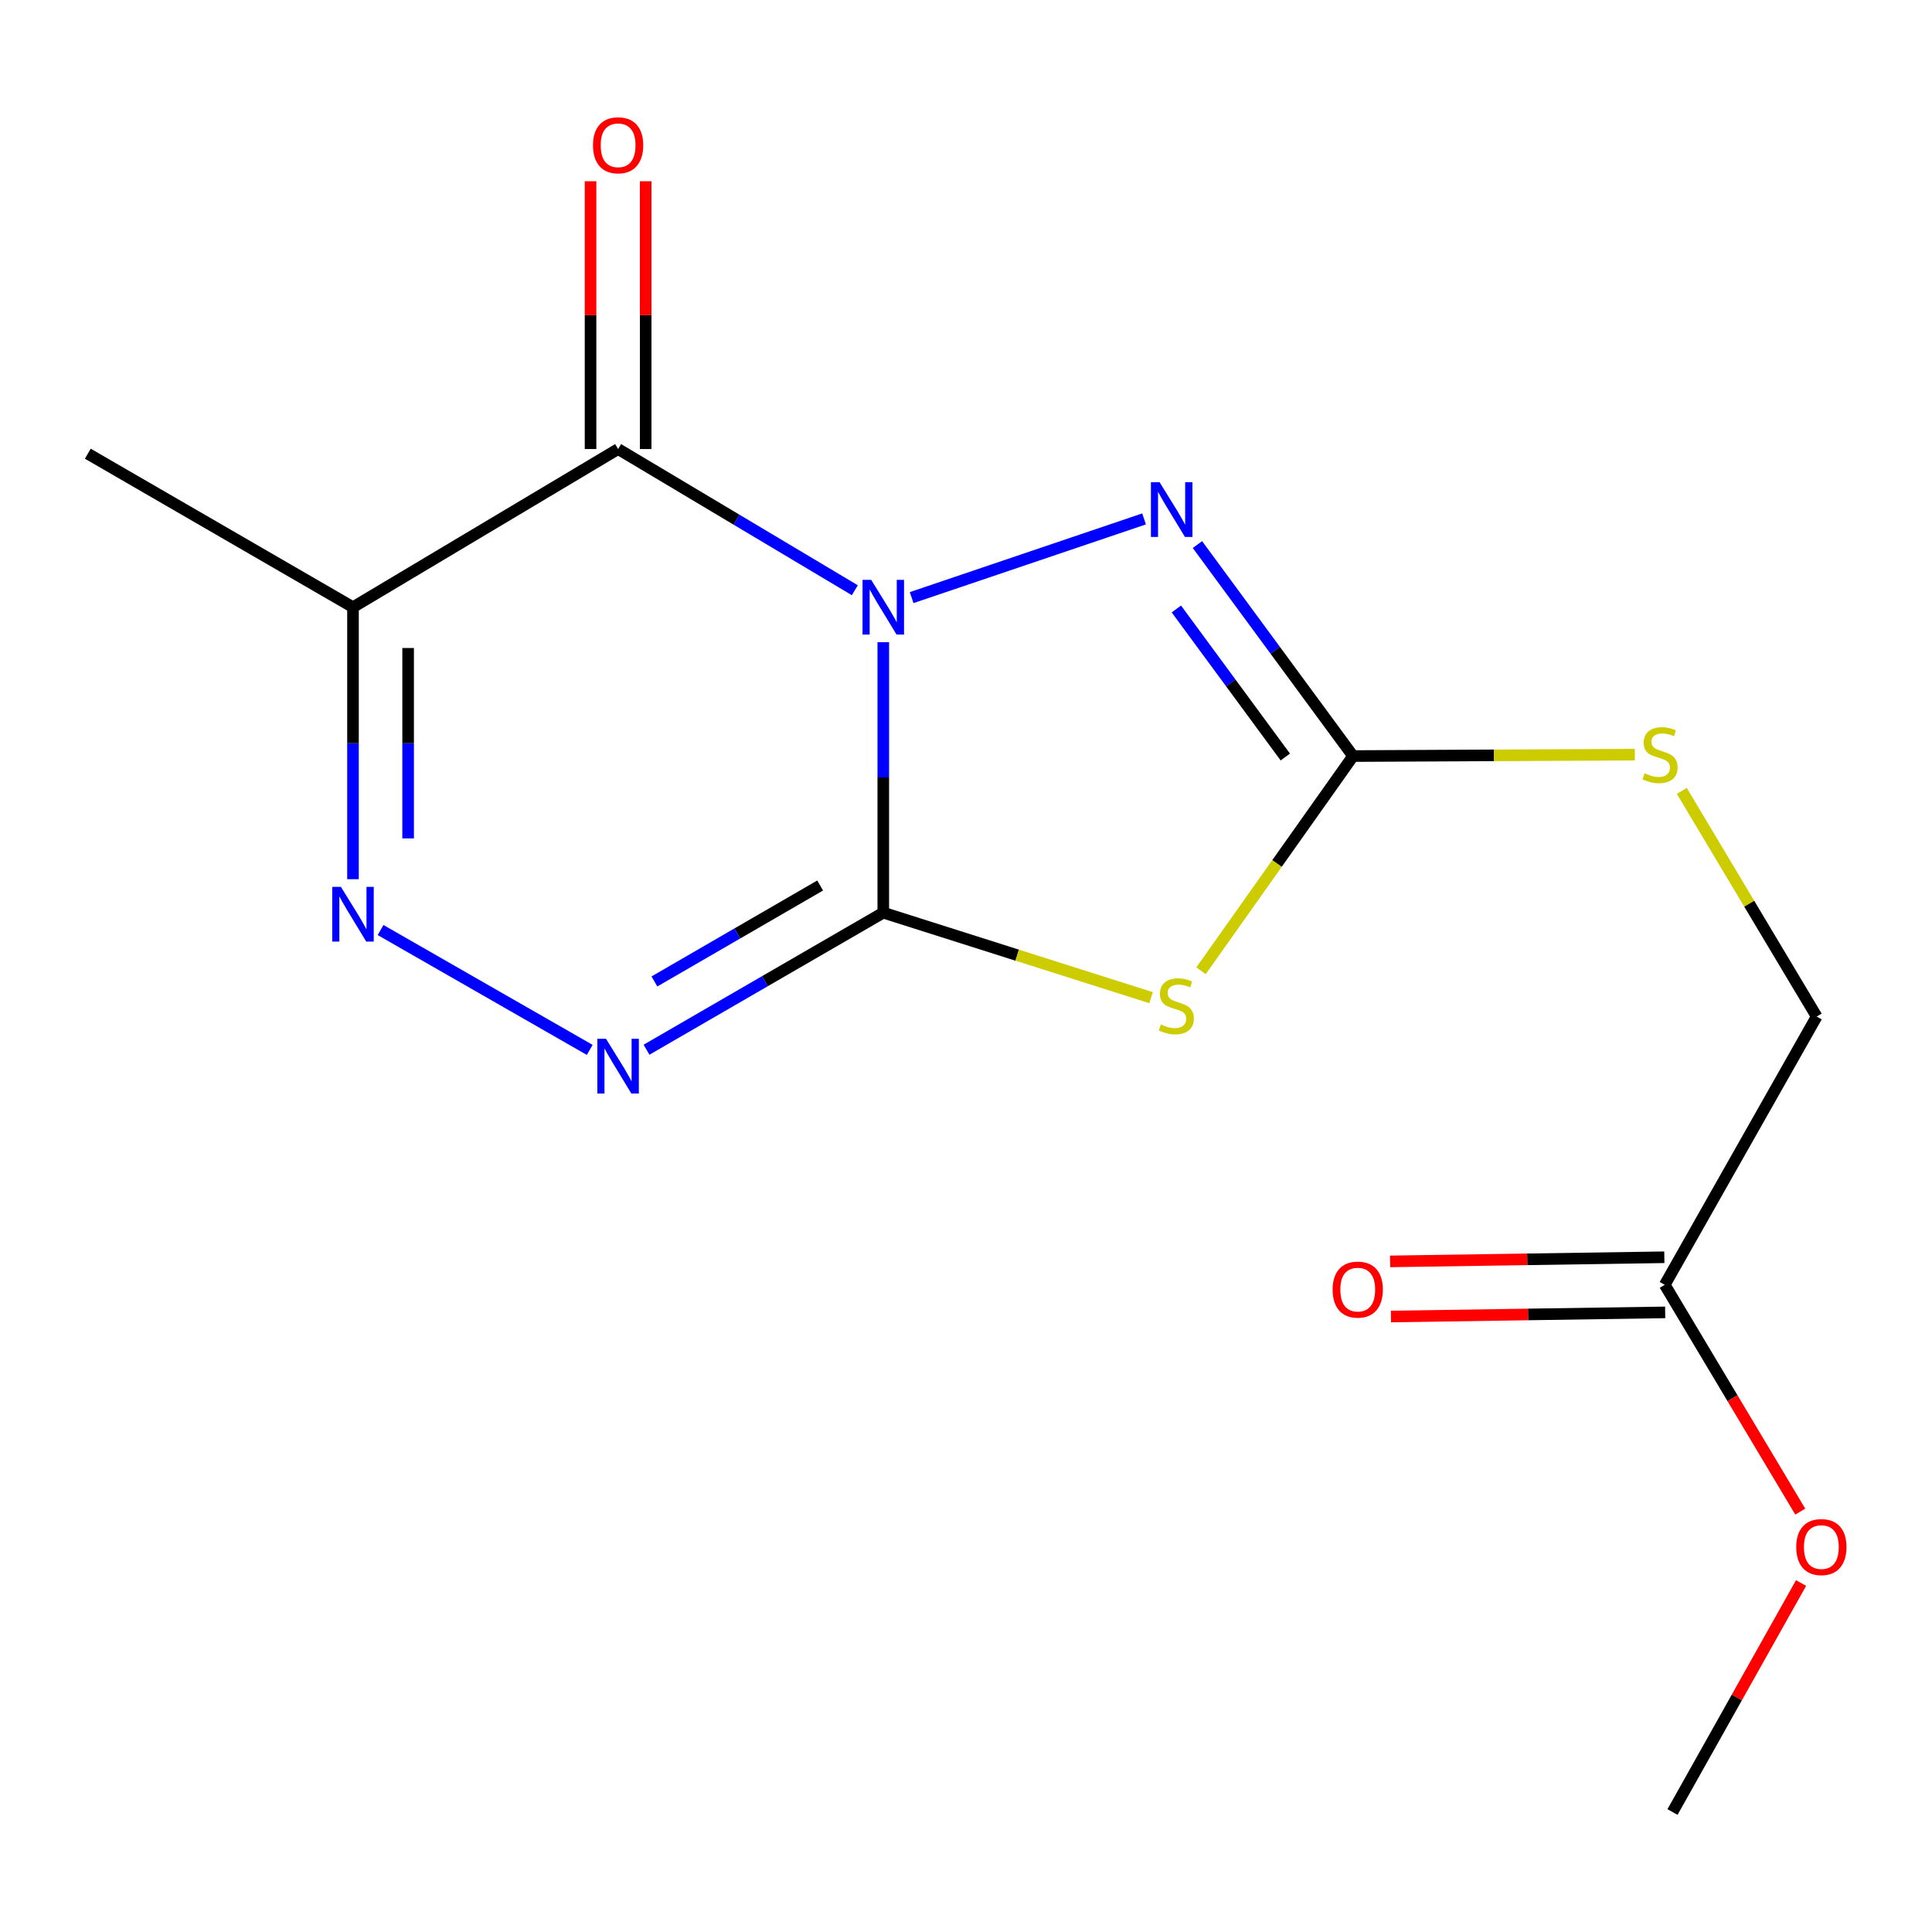 <?xml version='1.0' encoding='iso-8859-1'?>
<svg version='1.1' baseProfile='full'
              xmlns='http://www.w3.org/2000/svg'
                      xmlns:rdkit='http://www.rdkit.org/xml'
                      xmlns:xlink='http://www.w3.org/1999/xlink'
                  xml:space='preserve'
width='1000px' height='1000px' viewBox='0 0 1000 1000'>
<!-- END OF HEADER -->
<rect style='opacity:1.0;fill:#FFFFFF;stroke:none' width='1000' height='1000' x='0' y='0'> </rect>
<path class='bond-0' d='M 457.186,332.404 L 457.186,402.398' style='fill:none;fill-rule:evenodd;stroke:#0000FF;stroke-width:6px;stroke-linecap:butt;stroke-linejoin:miter;stroke-opacity:1' />
<path class='bond-0' d='M 457.186,402.398 L 457.186,472.393' style='fill:none;fill-rule:evenodd;stroke:#000000;stroke-width:6px;stroke-linecap:butt;stroke-linejoin:miter;stroke-opacity:1' />
<path class='bond-1' d='M 442.451,305.503 L 381.191,268.965' style='fill:none;fill-rule:evenodd;stroke:#0000FF;stroke-width:6px;stroke-linecap:butt;stroke-linejoin:miter;stroke-opacity:1' />
<path class='bond-1' d='M 381.191,268.965 L 319.932,232.427' style='fill:none;fill-rule:evenodd;stroke:#000000;stroke-width:6px;stroke-linecap:butt;stroke-linejoin:miter;stroke-opacity:1' />
<path class='bond-3' d='M 471.866,309.321 L 592.165,268.591' style='fill:none;fill-rule:evenodd;stroke:#0000FF;stroke-width:6px;stroke-linecap:butt;stroke-linejoin:miter;stroke-opacity:1' />
<path class='bond-2' d='M 457.186,472.393 L 526.49,494.393' style='fill:none;fill-rule:evenodd;stroke:#000000;stroke-width:6px;stroke-linecap:butt;stroke-linejoin:miter;stroke-opacity:1' />
<path class='bond-2' d='M 526.49,494.393 L 595.793,516.393' style='fill:none;fill-rule:evenodd;stroke:#CCCC00;stroke-width:6px;stroke-linecap:butt;stroke-linejoin:miter;stroke-opacity:1' />
<path class='bond-4' d='M 457.186,472.393 L 395.911,507.864' style='fill:none;fill-rule:evenodd;stroke:#000000;stroke-width:6px;stroke-linecap:butt;stroke-linejoin:miter;stroke-opacity:1' />
<path class='bond-4' d='M 395.911,507.864 L 334.637,543.335' style='fill:none;fill-rule:evenodd;stroke:#0000FF;stroke-width:6px;stroke-linecap:butt;stroke-linejoin:miter;stroke-opacity:1' />
<path class='bond-4' d='M 424.508,458.338 L 381.615,483.168' style='fill:none;fill-rule:evenodd;stroke:#000000;stroke-width:6px;stroke-linecap:butt;stroke-linejoin:miter;stroke-opacity:1' />
<path class='bond-4' d='M 381.615,483.168 L 338.723,507.998' style='fill:none;fill-rule:evenodd;stroke:#0000FF;stroke-width:6px;stroke-linecap:butt;stroke-linejoin:miter;stroke-opacity:1' />
<path class='bond-7' d='M 319.932,232.427 L 182.709,314.291' style='fill:none;fill-rule:evenodd;stroke:#000000;stroke-width:6px;stroke-linecap:butt;stroke-linejoin:miter;stroke-opacity:1' />
<path class='bond-8' d='M 334.199,232.427 L 334.199,163.119' style='fill:none;fill-rule:evenodd;stroke:#000000;stroke-width:6px;stroke-linecap:butt;stroke-linejoin:miter;stroke-opacity:1' />
<path class='bond-8' d='M 334.199,163.119 L 334.199,93.811' style='fill:none;fill-rule:evenodd;stroke:#FF0000;stroke-width:6px;stroke-linecap:butt;stroke-linejoin:miter;stroke-opacity:1' />
<path class='bond-8' d='M 305.664,232.427 L 305.664,163.119' style='fill:none;fill-rule:evenodd;stroke:#000000;stroke-width:6px;stroke-linecap:butt;stroke-linejoin:miter;stroke-opacity:1' />
<path class='bond-8' d='M 305.664,163.119 L 305.664,93.811' style='fill:none;fill-rule:evenodd;stroke:#FF0000;stroke-width:6px;stroke-linecap:butt;stroke-linejoin:miter;stroke-opacity:1' />
<path class='bond-16' d='M 621.652,502.46 L 660.995,446.898' style='fill:none;fill-rule:evenodd;stroke:#CCCC00;stroke-width:6px;stroke-linecap:butt;stroke-linejoin:miter;stroke-opacity:1' />
<path class='bond-16' d='M 660.995,446.898 L 700.338,391.337' style='fill:none;fill-rule:evenodd;stroke:#000000;stroke-width:6px;stroke-linecap:butt;stroke-linejoin:miter;stroke-opacity:1' />
<path class='bond-5' d='M 619.791,281.872 L 660.064,336.605' style='fill:none;fill-rule:evenodd;stroke:#0000FF;stroke-width:6px;stroke-linecap:butt;stroke-linejoin:miter;stroke-opacity:1' />
<path class='bond-5' d='M 660.064,336.605 L 700.338,391.337' style='fill:none;fill-rule:evenodd;stroke:#000000;stroke-width:6px;stroke-linecap:butt;stroke-linejoin:miter;stroke-opacity:1' />
<path class='bond-5' d='M 608.889,315.204 L 637.081,353.517' style='fill:none;fill-rule:evenodd;stroke:#0000FF;stroke-width:6px;stroke-linecap:butt;stroke-linejoin:miter;stroke-opacity:1' />
<path class='bond-5' d='M 637.081,353.517 L 665.273,391.829' style='fill:none;fill-rule:evenodd;stroke:#000000;stroke-width:6px;stroke-linecap:butt;stroke-linejoin:miter;stroke-opacity:1' />
<path class='bond-17' d='M 305.238,543.426 L 196.98,481.38' style='fill:none;fill-rule:evenodd;stroke:#0000FF;stroke-width:6px;stroke-linecap:butt;stroke-linejoin:miter;stroke-opacity:1' />
<path class='bond-9' d='M 700.338,391.337 L 773.267,390.973' style='fill:none;fill-rule:evenodd;stroke:#000000;stroke-width:6px;stroke-linecap:butt;stroke-linejoin:miter;stroke-opacity:1' />
<path class='bond-9' d='M 773.267,390.973 L 846.195,390.609' style='fill:none;fill-rule:evenodd;stroke:#CCCC00;stroke-width:6px;stroke-linecap:butt;stroke-linejoin:miter;stroke-opacity:1' />
<path class='bond-6' d='M 182.709,455.068 L 182.709,384.68' style='fill:none;fill-rule:evenodd;stroke:#0000FF;stroke-width:6px;stroke-linecap:butt;stroke-linejoin:miter;stroke-opacity:1' />
<path class='bond-6' d='M 182.709,384.68 L 182.709,314.291' style='fill:none;fill-rule:evenodd;stroke:#000000;stroke-width:6px;stroke-linecap:butt;stroke-linejoin:miter;stroke-opacity:1' />
<path class='bond-6' d='M 211.244,433.952 L 211.244,384.68' style='fill:none;fill-rule:evenodd;stroke:#0000FF;stroke-width:6px;stroke-linecap:butt;stroke-linejoin:miter;stroke-opacity:1' />
<path class='bond-6' d='M 211.244,384.68 L 211.244,335.408' style='fill:none;fill-rule:evenodd;stroke:#000000;stroke-width:6px;stroke-linecap:butt;stroke-linejoin:miter;stroke-opacity:1' />
<path class='bond-14' d='M 182.709,314.291 L 45.455,234.837' style='fill:none;fill-rule:evenodd;stroke:#000000;stroke-width:6px;stroke-linecap:butt;stroke-linejoin:miter;stroke-opacity:1' />
<path class='bond-12' d='M 870.502,409.374 L 905.403,467.77' style='fill:none;fill-rule:evenodd;stroke:#CCCC00;stroke-width:6px;stroke-linecap:butt;stroke-linejoin:miter;stroke-opacity:1' />
<path class='bond-12' d='M 905.403,467.77 L 940.304,526.166' style='fill:none;fill-rule:evenodd;stroke:#000000;stroke-width:6px;stroke-linecap:butt;stroke-linejoin:miter;stroke-opacity:1' />
<path class='bond-10' d='M 861.673,665.021 L 940.304,526.166' style='fill:none;fill-rule:evenodd;stroke:#000000;stroke-width:6px;stroke-linecap:butt;stroke-linejoin:miter;stroke-opacity:1' />
<path class='bond-11' d='M 861.458,650.755 L 790.49,651.824' style='fill:none;fill-rule:evenodd;stroke:#000000;stroke-width:6px;stroke-linecap:butt;stroke-linejoin:miter;stroke-opacity:1' />
<path class='bond-11' d='M 790.49,651.824 L 719.522,652.893' style='fill:none;fill-rule:evenodd;stroke:#FF0000;stroke-width:6px;stroke-linecap:butt;stroke-linejoin:miter;stroke-opacity:1' />
<path class='bond-11' d='M 861.888,679.287 L 790.92,680.356' style='fill:none;fill-rule:evenodd;stroke:#000000;stroke-width:6px;stroke-linecap:butt;stroke-linejoin:miter;stroke-opacity:1' />
<path class='bond-11' d='M 790.92,680.356 L 719.952,681.425' style='fill:none;fill-rule:evenodd;stroke:#FF0000;stroke-width:6px;stroke-linecap:butt;stroke-linejoin:miter;stroke-opacity:1' />
<path class='bond-13' d='M 861.673,665.021 L 896.743,723.713' style='fill:none;fill-rule:evenodd;stroke:#000000;stroke-width:6px;stroke-linecap:butt;stroke-linejoin:miter;stroke-opacity:1' />
<path class='bond-13' d='M 896.743,723.713 L 931.812,782.404' style='fill:none;fill-rule:evenodd;stroke:#FF0000;stroke-width:6px;stroke-linecap:butt;stroke-linejoin:miter;stroke-opacity:1' />
<path class='bond-15' d='M 932.233,819.369 L 898.959,878.633' style='fill:none;fill-rule:evenodd;stroke:#FF0000;stroke-width:6px;stroke-linecap:butt;stroke-linejoin:miter;stroke-opacity:1' />
<path class='bond-15' d='M 898.959,878.633 L 865.684,937.897' style='fill:none;fill-rule:evenodd;stroke:#000000;stroke-width:6px;stroke-linecap:butt;stroke-linejoin:miter;stroke-opacity:1' />
<path  class='atom-0' d='M 450.926 300.131
L 460.206 315.131
Q 461.126 316.611, 462.606 319.291
Q 464.086 321.971, 464.166 322.131
L 464.166 300.131
L 467.926 300.131
L 467.926 328.451
L 464.046 328.451
L 454.086 312.051
Q 452.926 310.131, 451.686 307.931
Q 450.486 305.731, 450.126 305.051
L 450.126 328.451
L 446.446 328.451
L 446.446 300.131
L 450.926 300.131
' fill='#0000FF'/>
<path  class='atom-3' d='M 600.851 530.258
Q 601.171 530.378, 602.491 530.938
Q 603.811 531.498, 605.251 531.858
Q 606.731 532.178, 608.171 532.178
Q 610.851 532.178, 612.411 530.898
Q 613.971 529.578, 613.971 527.298
Q 613.971 525.738, 613.171 524.778
Q 612.411 523.818, 611.211 523.298
Q 610.011 522.778, 608.011 522.178
Q 605.491 521.418, 603.971 520.698
Q 602.491 519.978, 601.411 518.458
Q 600.371 516.938, 600.371 514.378
Q 600.371 510.818, 602.771 508.618
Q 605.211 506.418, 610.011 506.418
Q 613.291 506.418, 617.011 507.978
L 616.091 511.058
Q 612.691 509.658, 610.131 509.658
Q 607.371 509.658, 605.851 510.818
Q 604.331 511.938, 604.371 513.898
Q 604.371 515.418, 605.131 516.338
Q 605.931 517.258, 607.051 517.778
Q 608.211 518.298, 610.131 518.898
Q 612.691 519.698, 614.211 520.498
Q 615.731 521.298, 616.811 522.938
Q 617.931 524.538, 617.931 527.298
Q 617.931 531.218, 615.291 533.338
Q 612.691 535.418, 608.331 535.418
Q 605.811 535.418, 603.891 534.858
Q 602.011 534.338, 599.771 533.418
L 600.851 530.258
' fill='#CCCC00'/>
<path  class='atom-4' d='M 600.197 249.592
L 609.477 264.592
Q 610.397 266.072, 611.877 268.752
Q 613.357 271.432, 613.437 271.592
L 613.437 249.592
L 617.197 249.592
L 617.197 277.912
L 613.317 277.912
L 603.357 261.512
Q 602.197 259.592, 600.957 257.392
Q 599.757 255.192, 599.397 254.512
L 599.397 277.912
L 595.717 277.912
L 595.717 249.592
L 600.197 249.592
' fill='#0000FF'/>
<path  class='atom-5' d='M 313.672 537.687
L 322.952 552.687
Q 323.872 554.167, 325.352 556.847
Q 326.832 559.527, 326.912 559.687
L 326.912 537.687
L 330.672 537.687
L 330.672 566.007
L 326.792 566.007
L 316.832 549.607
Q 315.672 547.687, 314.432 545.487
Q 313.232 543.287, 312.872 542.607
L 312.872 566.007
L 309.192 566.007
L 309.192 537.687
L 313.672 537.687
' fill='#0000FF'/>
<path  class='atom-7' d='M 176.449 459.041
L 185.729 474.041
Q 186.649 475.521, 188.129 478.201
Q 189.609 480.881, 189.689 481.041
L 189.689 459.041
L 193.449 459.041
L 193.449 487.361
L 189.569 487.361
L 179.609 470.961
Q 178.449 469.041, 177.209 466.841
Q 176.009 464.641, 175.649 463.961
L 175.649 487.361
L 171.969 487.361
L 171.969 459.041
L 176.449 459.041
' fill='#0000FF'/>
<path  class='atom-9' d='M 306.932 75.199
Q 306.932 68.399, 310.292 64.599
Q 313.652 60.799, 319.932 60.799
Q 326.212 60.799, 329.572 64.599
Q 332.932 68.399, 332.932 75.199
Q 332.932 82.079, 329.532 85.999
Q 326.132 89.879, 319.932 89.879
Q 313.692 89.879, 310.292 85.999
Q 306.932 82.119, 306.932 75.199
M 319.932 86.679
Q 324.252 86.679, 326.572 83.799
Q 328.932 80.879, 328.932 75.199
Q 328.932 69.639, 326.572 66.839
Q 324.252 63.999, 319.932 63.999
Q 315.612 63.999, 313.252 66.799
Q 310.932 69.599, 310.932 75.199
Q 310.932 80.919, 313.252 83.799
Q 315.612 86.679, 319.932 86.679
' fill='#FF0000'/>
<path  class='atom-10' d='M 851.248 400.264
Q 851.568 400.384, 852.888 400.944
Q 854.208 401.504, 855.648 401.864
Q 857.128 402.184, 858.568 402.184
Q 861.248 402.184, 862.808 400.904
Q 864.368 399.584, 864.368 397.304
Q 864.368 395.744, 863.568 394.784
Q 862.808 393.824, 861.608 393.304
Q 860.408 392.784, 858.408 392.184
Q 855.888 391.424, 854.368 390.704
Q 852.888 389.984, 851.808 388.464
Q 850.768 386.944, 850.768 384.384
Q 850.768 380.824, 853.168 378.624
Q 855.608 376.424, 860.408 376.424
Q 863.688 376.424, 867.408 377.984
L 866.488 381.064
Q 863.088 379.664, 860.528 379.664
Q 857.768 379.664, 856.248 380.824
Q 854.728 381.944, 854.768 383.904
Q 854.768 385.424, 855.528 386.344
Q 856.328 387.264, 857.448 387.784
Q 858.608 388.304, 860.528 388.904
Q 863.088 389.704, 864.608 390.504
Q 866.128 391.304, 867.208 392.944
Q 868.328 394.544, 868.328 397.304
Q 868.328 401.224, 865.688 403.344
Q 863.088 405.424, 858.728 405.424
Q 856.208 405.424, 854.288 404.864
Q 852.408 404.344, 850.168 403.424
L 851.248 400.264
' fill='#CCCC00'/>
<path  class='atom-12' d='M 689.764 667.495
Q 689.764 660.695, 693.124 656.895
Q 696.484 653.095, 702.764 653.095
Q 709.044 653.095, 712.404 656.895
Q 715.764 660.695, 715.764 667.495
Q 715.764 674.375, 712.364 678.295
Q 708.964 682.175, 702.764 682.175
Q 696.524 682.175, 693.124 678.295
Q 689.764 674.415, 689.764 667.495
M 702.764 678.975
Q 707.084 678.975, 709.404 676.095
Q 711.764 673.175, 711.764 667.495
Q 711.764 661.935, 709.404 659.135
Q 707.084 656.295, 702.764 656.295
Q 698.444 656.295, 696.084 659.095
Q 693.764 661.895, 693.764 667.495
Q 693.764 673.215, 696.084 676.095
Q 698.444 678.975, 702.764 678.975
' fill='#FF0000'/>
<path  class='atom-14' d='M 929.729 800.755
Q 929.729 793.955, 933.089 790.155
Q 936.449 786.355, 942.729 786.355
Q 949.009 786.355, 952.369 790.155
Q 955.729 793.955, 955.729 800.755
Q 955.729 807.635, 952.329 811.555
Q 948.929 815.435, 942.729 815.435
Q 936.489 815.435, 933.089 811.555
Q 929.729 807.675, 929.729 800.755
M 942.729 812.235
Q 947.049 812.235, 949.369 809.355
Q 951.729 806.435, 951.729 800.755
Q 951.729 795.195, 949.369 792.395
Q 947.049 789.555, 942.729 789.555
Q 938.409 789.555, 936.049 792.355
Q 933.729 795.155, 933.729 800.755
Q 933.729 806.475, 936.049 809.355
Q 938.409 812.235, 942.729 812.235
' fill='#FF0000'/>
</svg>
